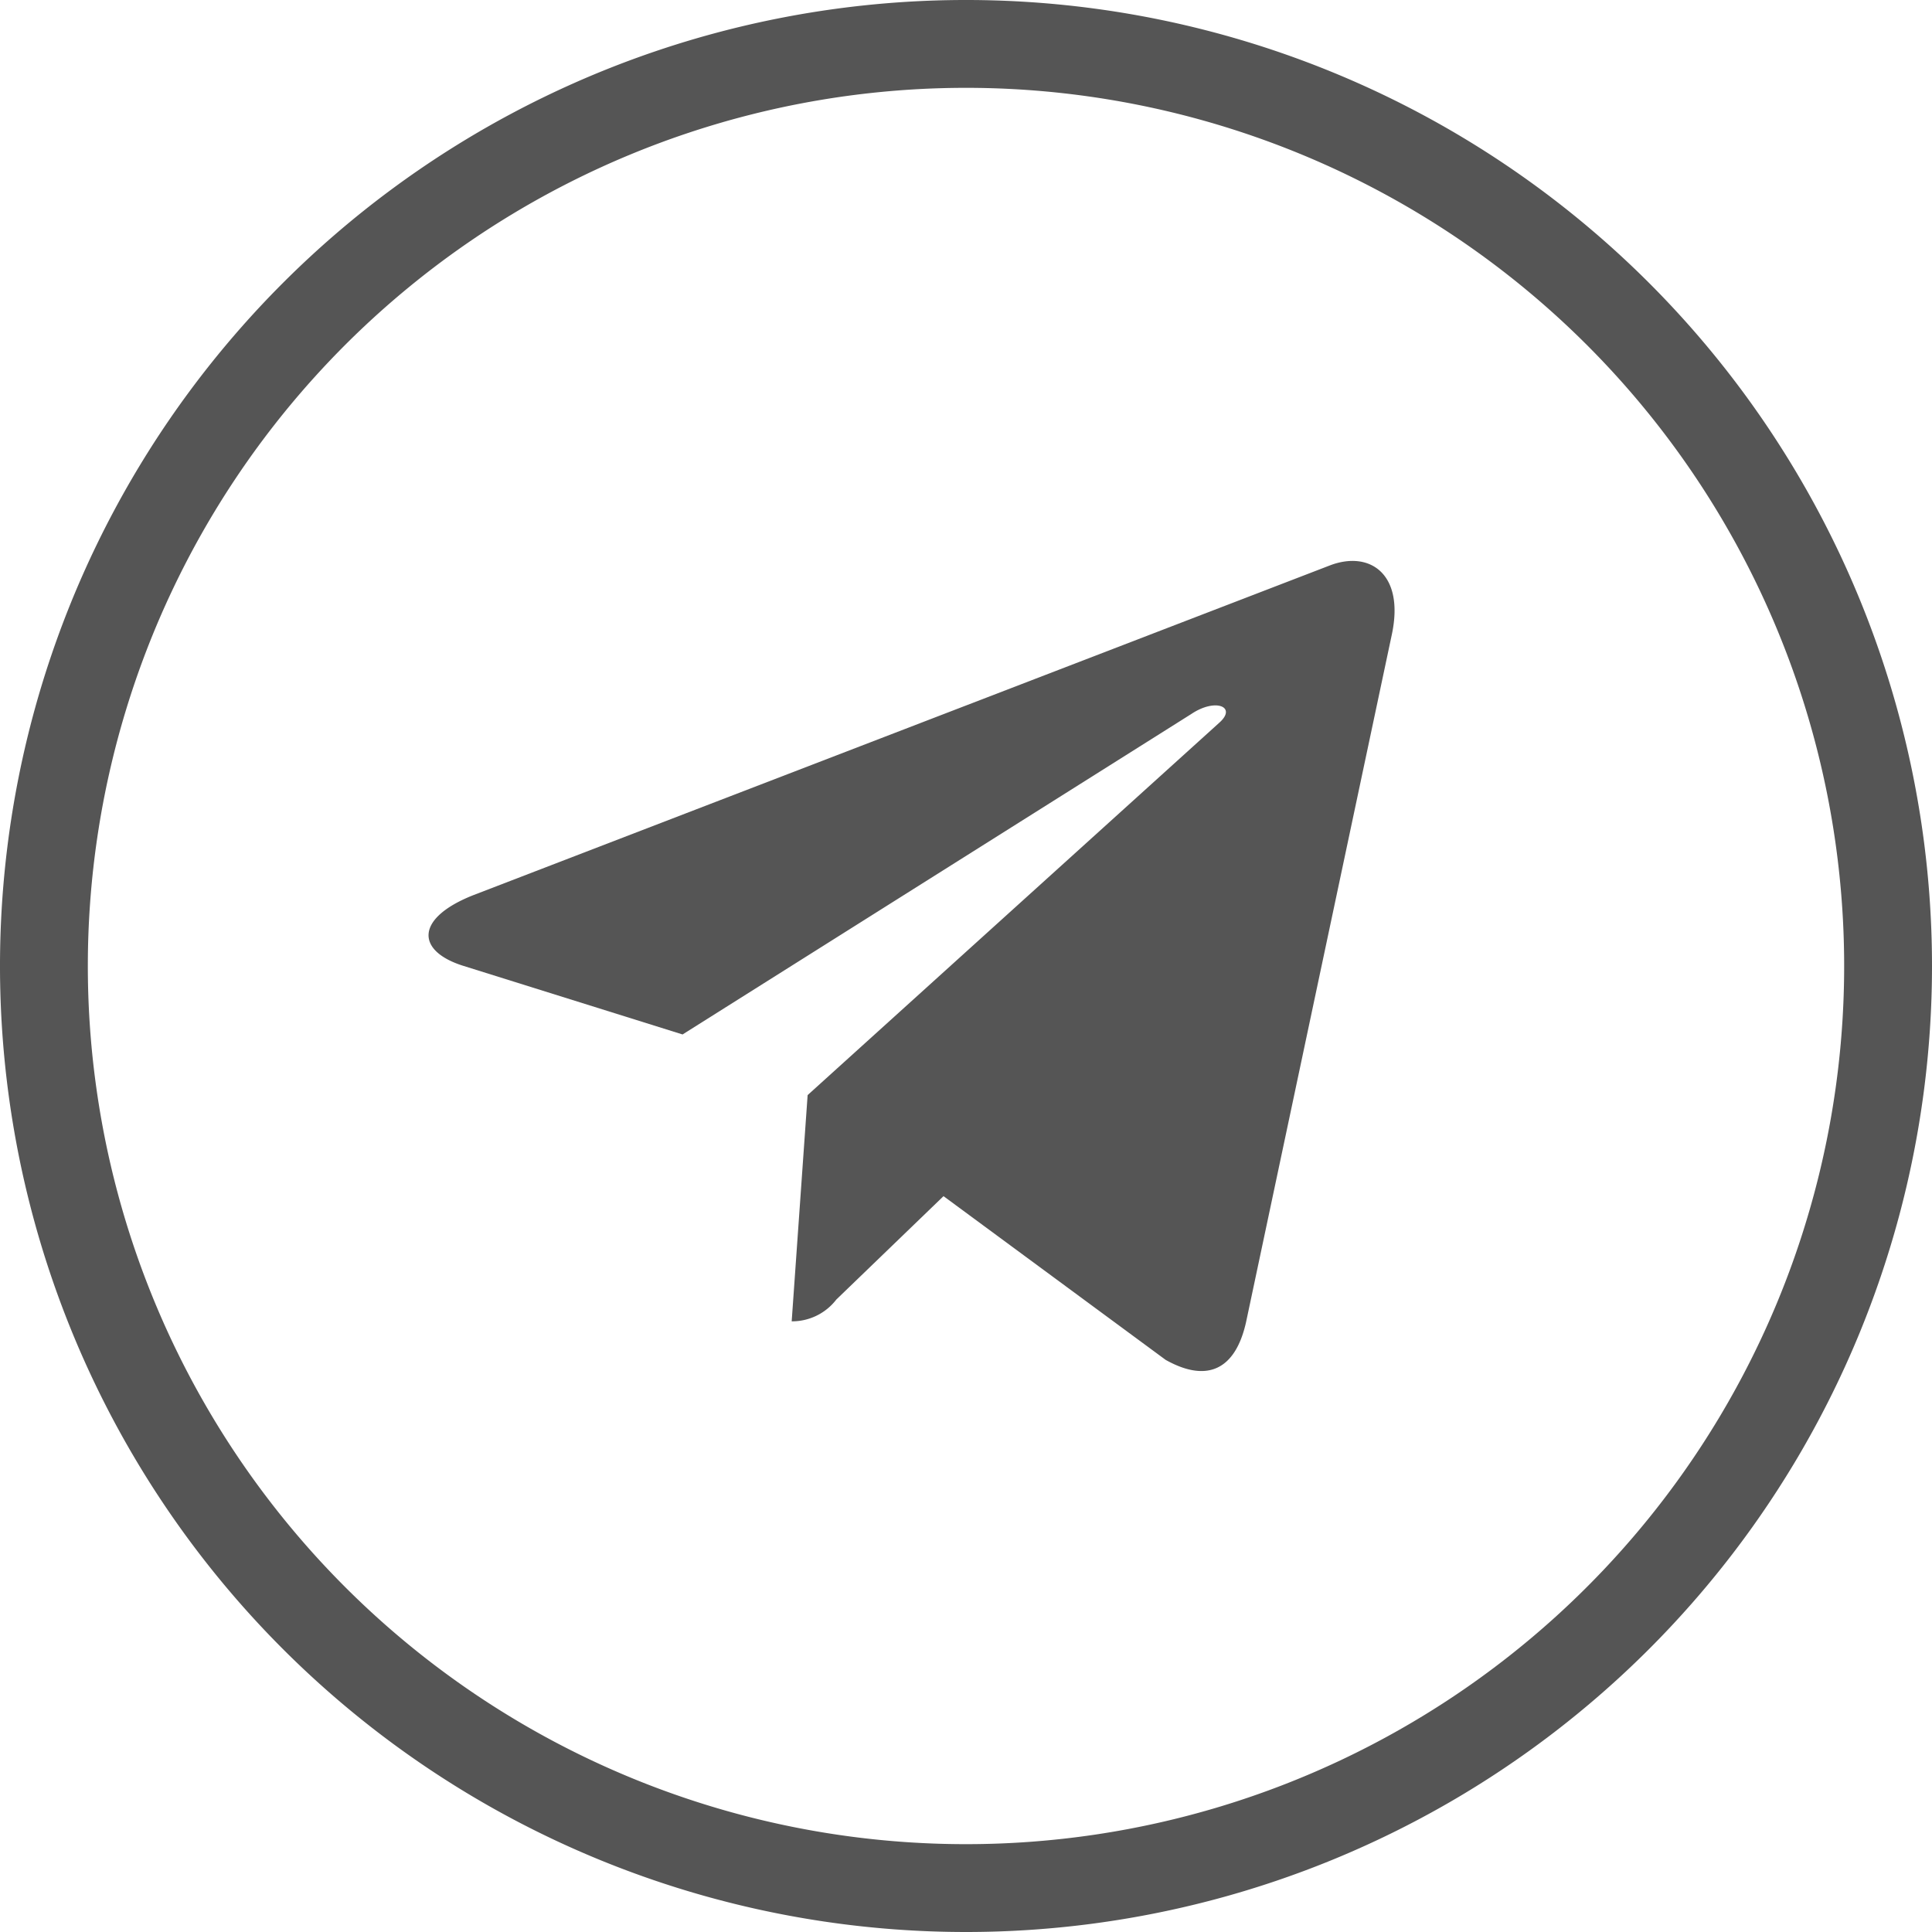 <svg xmlns="http://www.w3.org/2000/svg" width="35.5" height="35.5" viewBox="0 0 35.5 35.5"><g transform="translate(-71.615 -102)"><g transform="translate(71.615 102)"><path d="M35.5,17.75A17.75,17.75,0,1,0,17.75,35.5,17.75,17.75,0,0,0,35.5,17.75Zm-33.886,0A16.136,16.136,0,1,1,17.75,33.886,16.136,16.136,0,0,1,1.614,17.75Z" fill="#555"/></g><path d="M17.7,5.883,15.022,18.515c-.2.892-.729,1.113-1.478.693L9.463,16.2,7.493,18.1a1.025,1.025,0,0,1-.82.4l.293-4.157L14.531,7.5c.329-.293-.071-.456-.511-.162L4.668,13.229.642,11.969c-.876-.273-.892-.876.182-1.3L16.571,4.607C17.3,4.334,17.938,4.77,17.7,5.883Z" transform="translate(79.489 107.779)" fill="#555"/></g></svg>